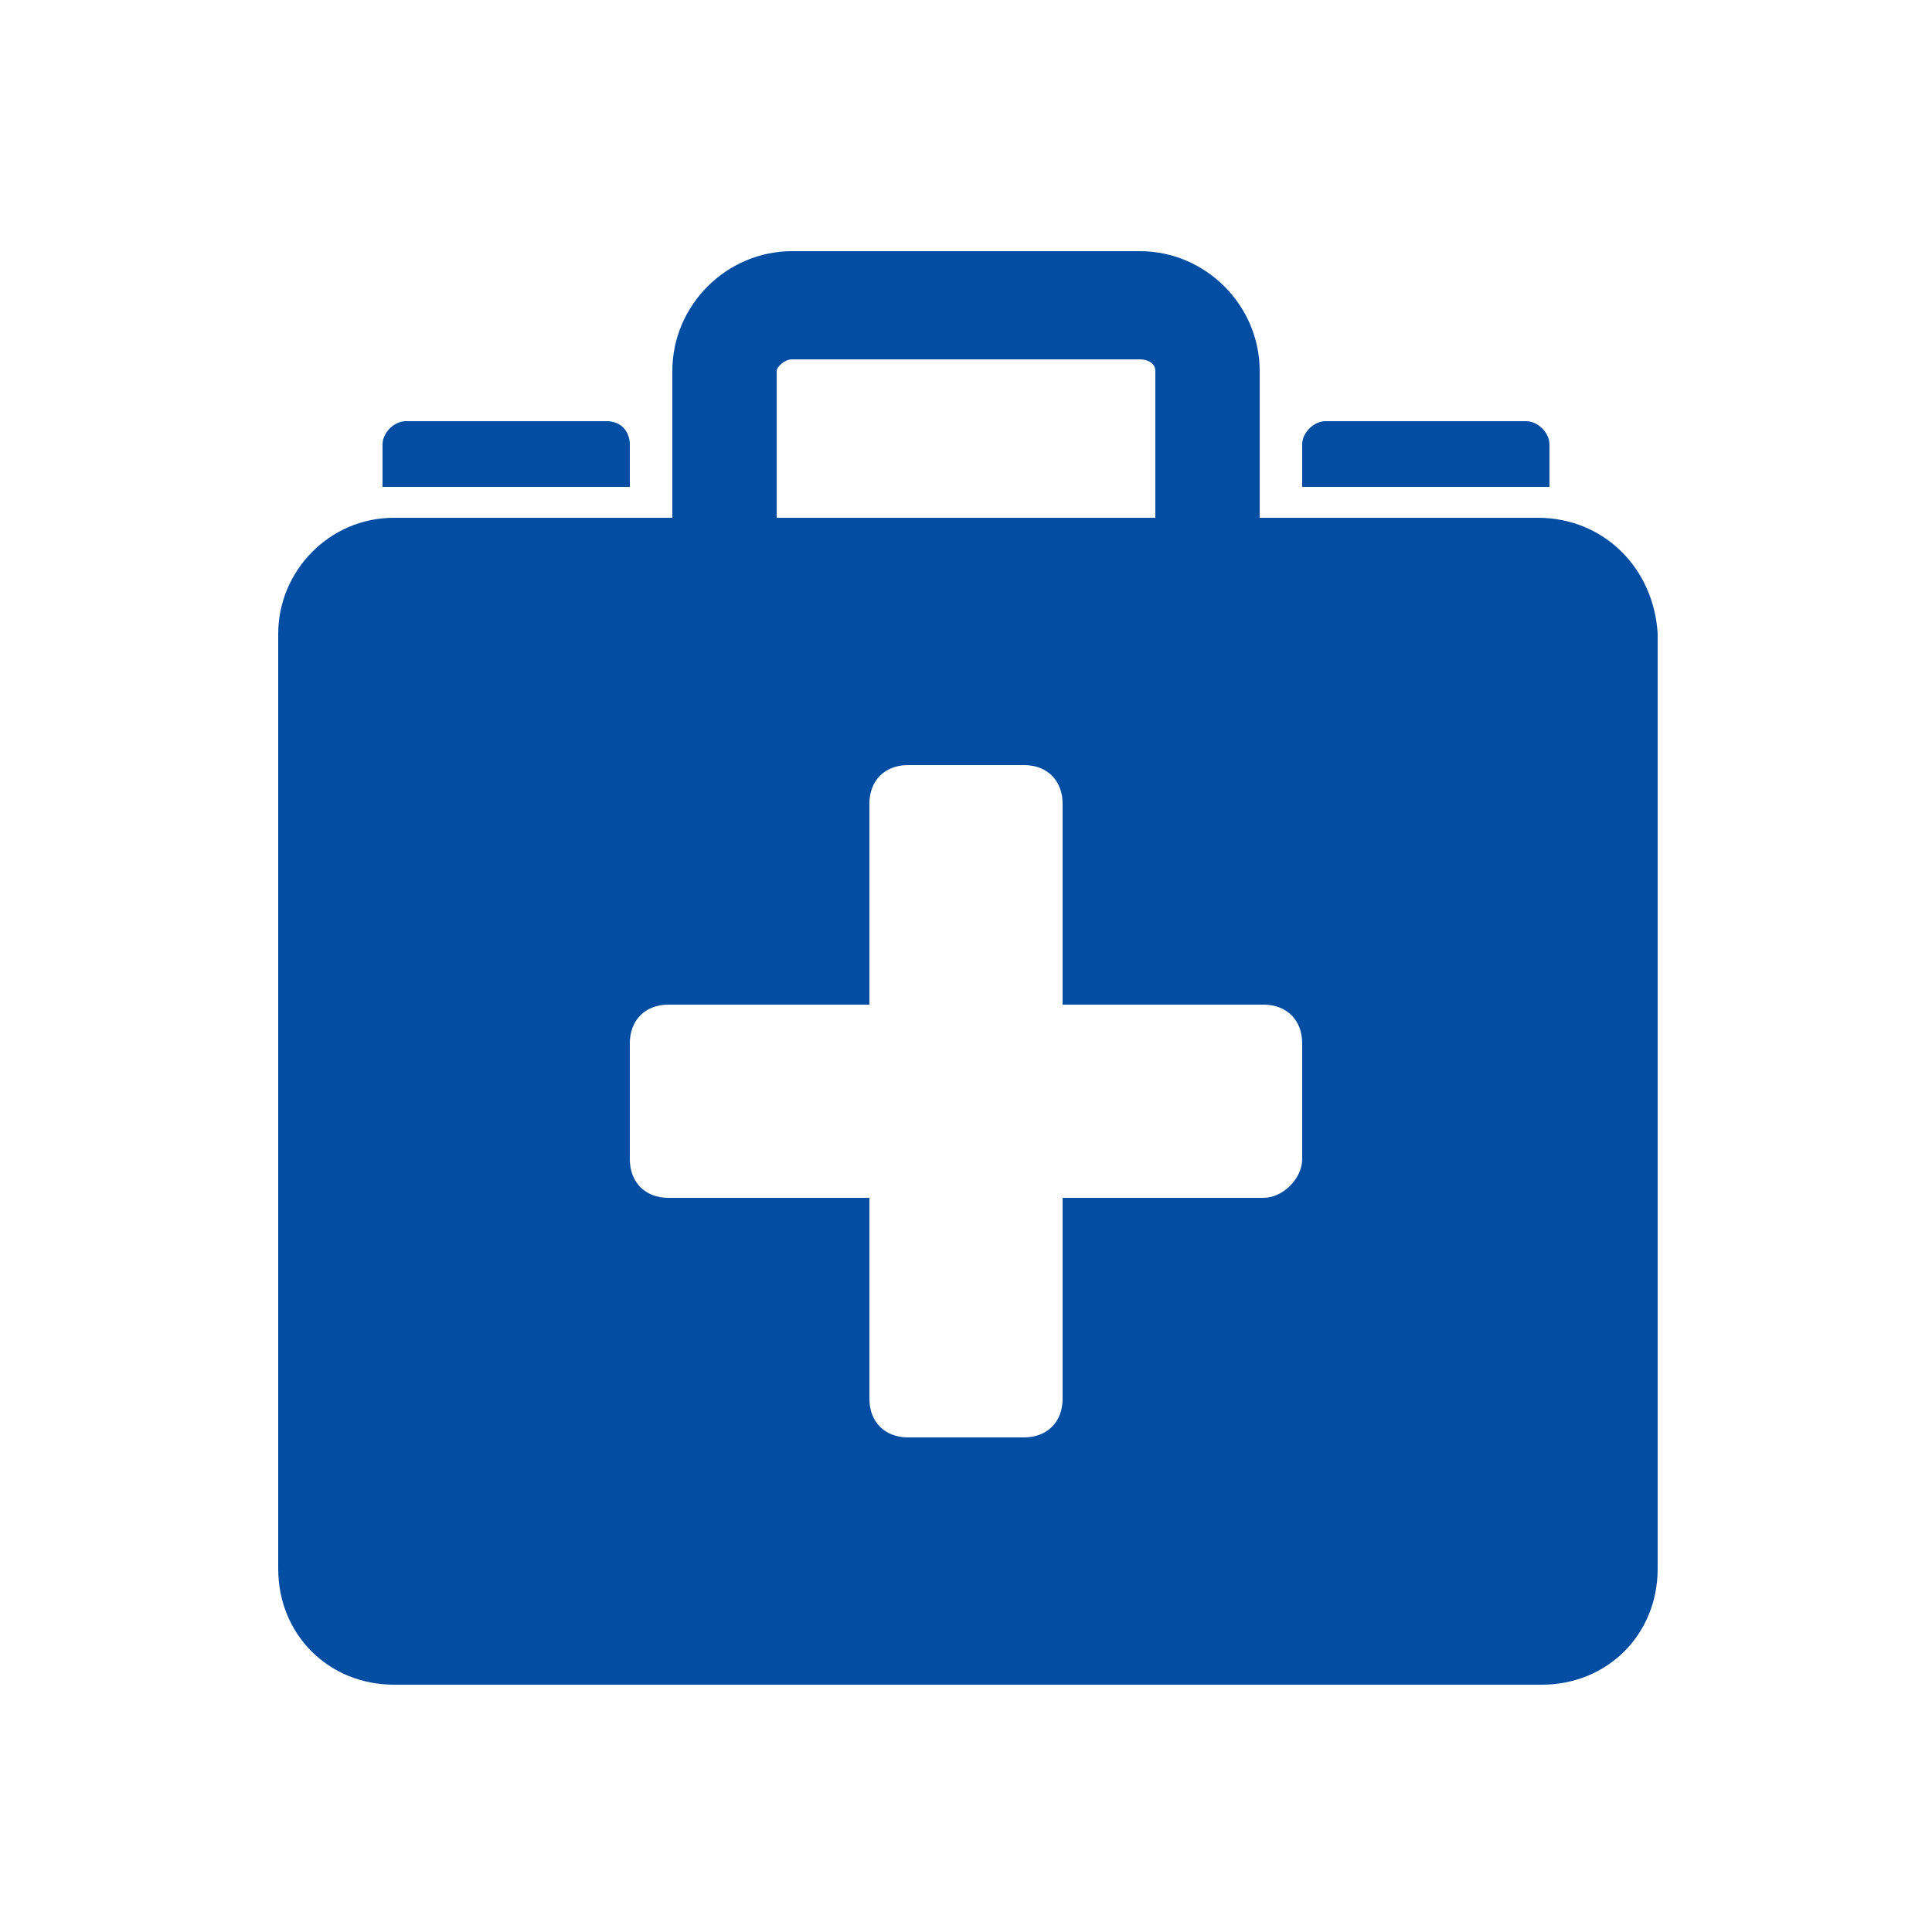 <?xml version="1.0" encoding="UTF-8"?>
<!-- Generator: Adobe Illustrator 25.4.6, SVG Export Plug-In . SVG Version: 6.00 Build 0)  -->
<svg xmlns="http://www.w3.org/2000/svg" xmlns:xlink="http://www.w3.org/1999/xlink" version="1.1" id="All_billers_icons" x="0px" y="0px" viewBox="0 0 50 50" style="enable-background:new 0 0 50 50;" xml:space="preserve">
<style type="text/css">
	.st0{fill:#034EA2;}
</style>
<g>
	<g>
		<path class="st0" d="M39.8,13.4H10.2c-1.7,0-3,1.4-3,3v24.2c0,1.7,1.3,3,3,3h29.7c1.7,0,3-1.3,3-3V16.4    C42.8,14.7,41.5,13.4,39.8,13.4z M32.7,31h-5.2v5.2c0,0.6-0.4,1-1,1h-3c-0.6,0-1-0.4-1-1V31h-5.2c-0.6,0-1-0.4-1-1v-3    c0-0.6,0.4-1,1-1h5.2v-5.2c0-0.6,0.4-1,1-1h3c0.6,0,1,0.4,1,1V26h5.2c0.6,0,1,0.4,1,1v3C33.7,30.5,33.2,31,32.7,31z"></path>
	</g>
</g>
<g>
	<path class="st0" d="M32.6,13.4h-2.7V9.6c0-0.2-0.2-0.3-0.4-0.3h-9c-0.2,0-0.4,0.2-0.4,0.3v3.8h-2.7V9.6c0-1.7,1.4-3.1,3.1-3.1h9   c1.7,0,3.1,1.4,3.1,3.1V13.4z"></path>
</g>
<path class="st0" d="M15.7,10.9h-5.2c-0.3,0-0.6,0.3-0.6,0.6v1.1h6.4v-1.1C16.3,11.2,16.1,10.9,15.7,10.9z"></path>
<path class="st0" d="M39.5,10.9h-5.2c-0.3,0-0.6,0.3-0.6,0.6v1.1h6.4v-1.1C40.1,11.2,39.8,10.9,39.5,10.9z"></path>
</svg>
